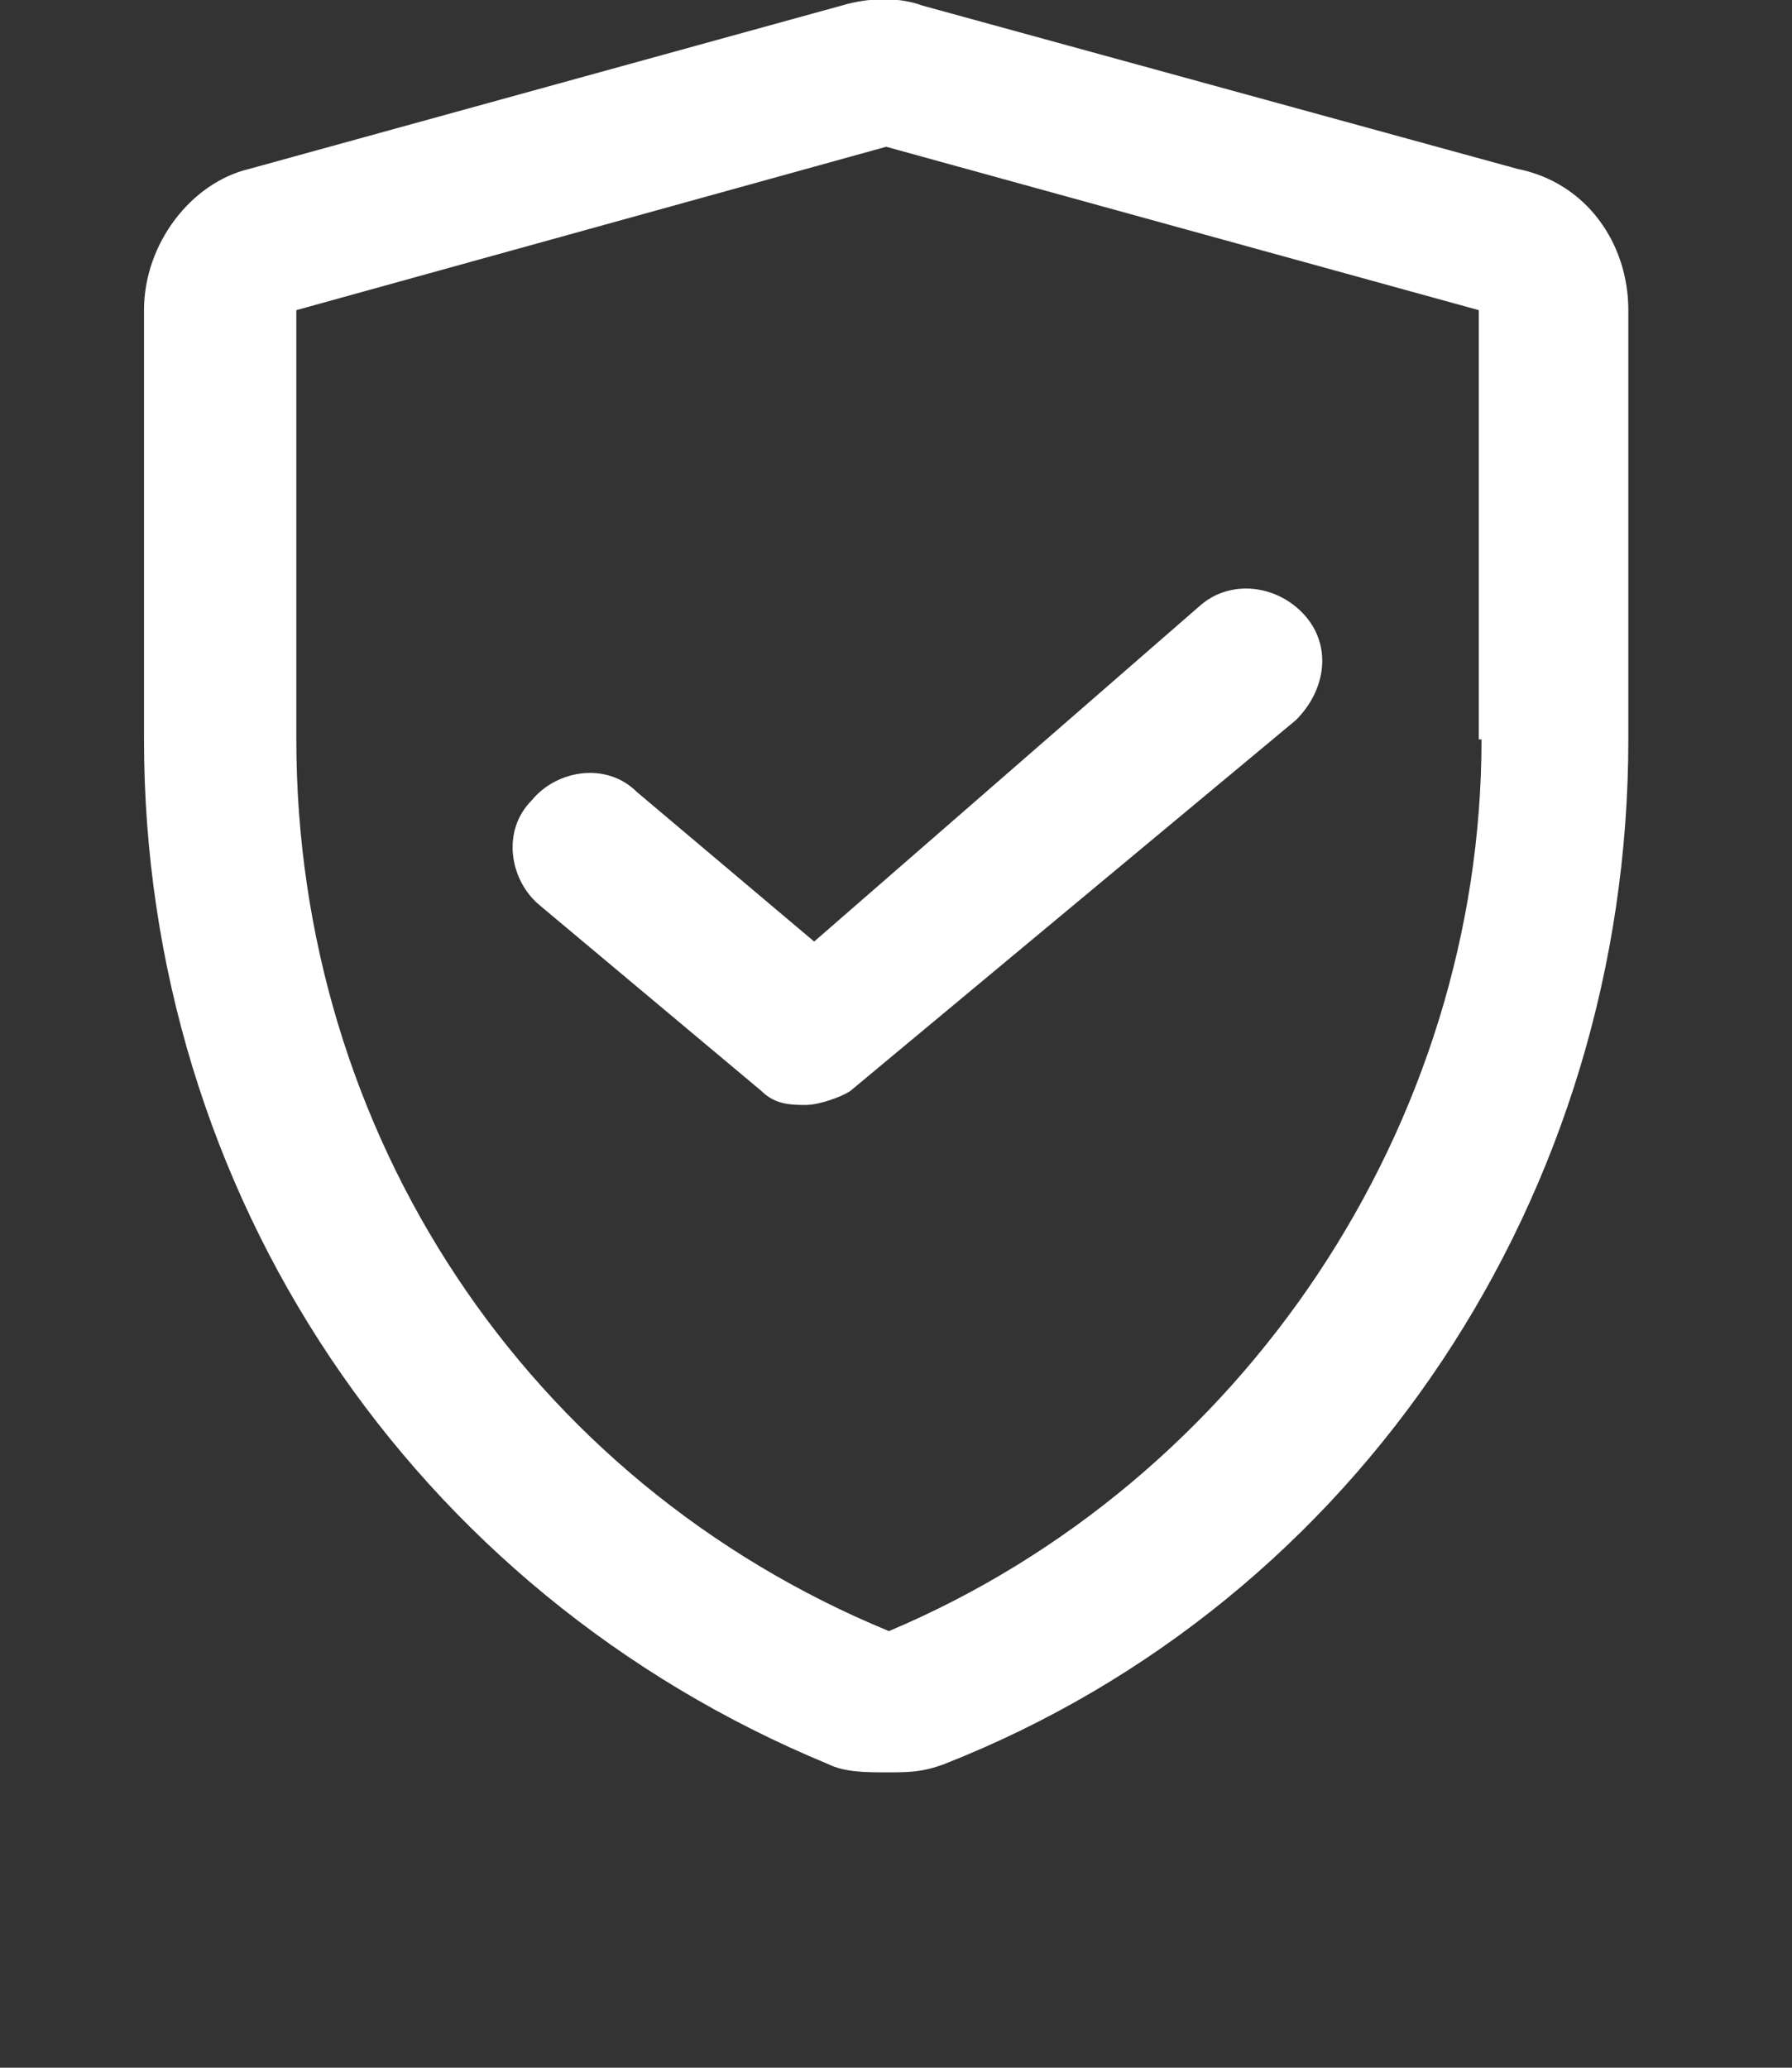 <!-- Generated by IcoMoon.io -->
<svg version="1.1" xmlns="http://www.w3.org/2000/svg" width="39" height="45" viewBox="0 0 39 45">
<rect x="0" y="0" width="39" height="45" fill="#333333" stroke="none"/>
<title>protection</title>
<path fill="#fff" d="M33.027 3.676l-12.958-3.556c-0.482-0.181-1.145-0.181-1.748 0l-12.897 3.556c-1.266 0.301-2.29 1.627-2.29 3.074v9.342c0 9.884 5.846 18.562 14.886 22.299 0.362 0.181 0.844 0.181 1.266 0.181 0.482 0 0.783 0 1.266-0.181 9.040-3.556 14.886-12.415 14.886-22.299v-9.342c0-1.446-0.904-2.772-2.411-3.074zM32.243 16.092c0 8.377-5.183 16.152-12.897 19.406-7.895-3.254-12.897-10.848-12.897-19.406v-9.342l12.837-3.556 12.897 3.556v9.342zM13.862 17.237c-0.663-0.663-1.748-0.482-2.29 0.181-0.663 0.663-0.482 1.748 0.181 2.29l4.821 4.038c0.301 0.301 0.663 0.301 0.964 0.301s0.783-0.181 0.964-0.301l9.703-8.076c0.663-0.663 0.783-1.627 0.181-2.29s-1.627-0.783-2.29-0.181l-8.377 7.292-3.857-3.254z"></path>
</svg>
